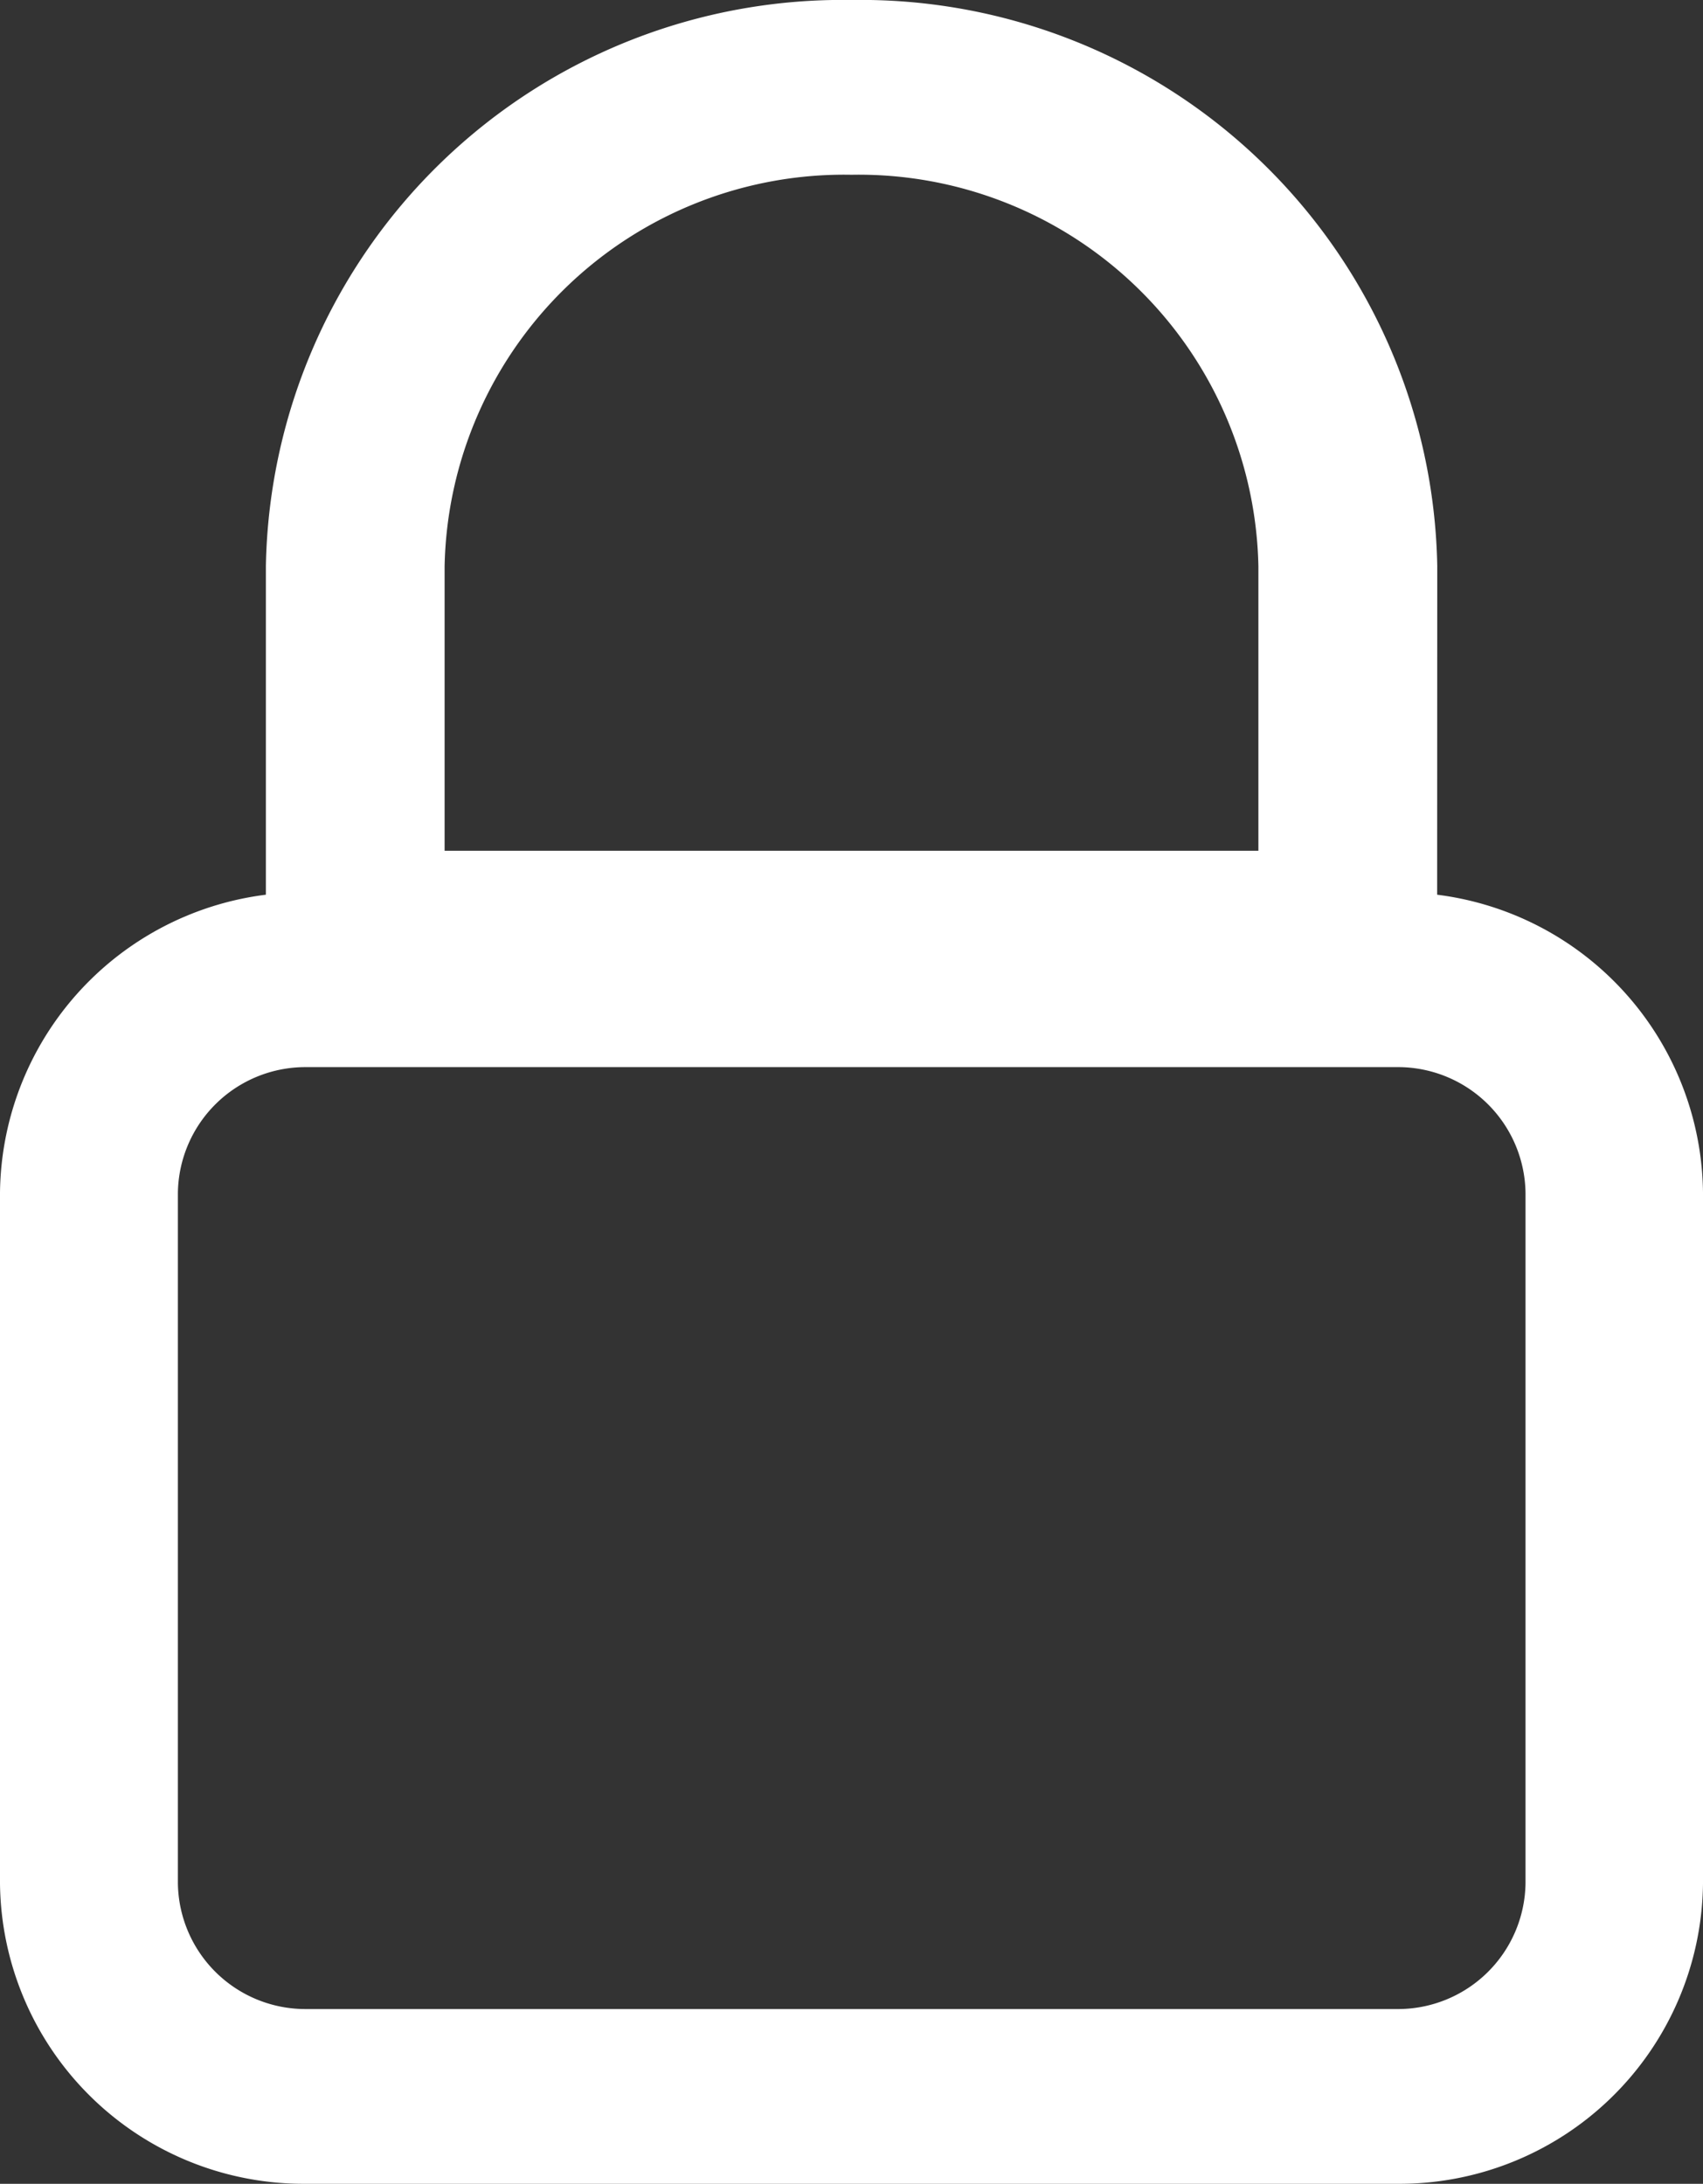<svg xmlns="http://www.w3.org/2000/svg" width="12.445" height="15.958" viewBox="0 0 12.445 15.958" style="margin-right: 5px">
  <rect x="0" y="0" width="12.445" height="15.958" fill="#333333" stroke="none"/>
  <g id="Gruppe_12552" data-name="Gruppe 12552" transform="translate(0.25 0.25)">
    <path id="Pfad_14734" data-name="Pfad 14734" d="M9.954,24.937H1.991A1.969,1.969,0,0,1,0,22.994V17.943A1.969,1.969,0,0,1,1.991,16H9.954a1.969,1.969,0,0,1,1.991,1.943v5.051a1.969,1.969,0,0,1-1.991,1.943m-7.963-8.16A1.182,1.182,0,0,0,.8,17.943v5.051A1.182,1.182,0,0,0,1.991,24.16H9.954a1.182,1.182,0,0,0,1.194-1.166V17.943a1.182,1.182,0,0,0-1.194-1.166Z" transform="translate(0 -9.479)" fill="#fff" stroke="#fff" stroke-width="0.5"/>
    <path id="Pfad_14735" data-name="Pfad 14735" d="M13.059,6.994H5V3.886A3.964,3.964,0,0,1,9.03,0a3.964,3.964,0,0,1,4.03,3.886ZM5.806,6.217h6.447V3.886A3.171,3.171,0,0,0,9.03.777,3.171,3.171,0,0,0,5.806,3.886Z" transform="translate(-3.057)" fill="#fff" stroke="#fff" stroke-width="0.5"/>
  </g>
</svg>
